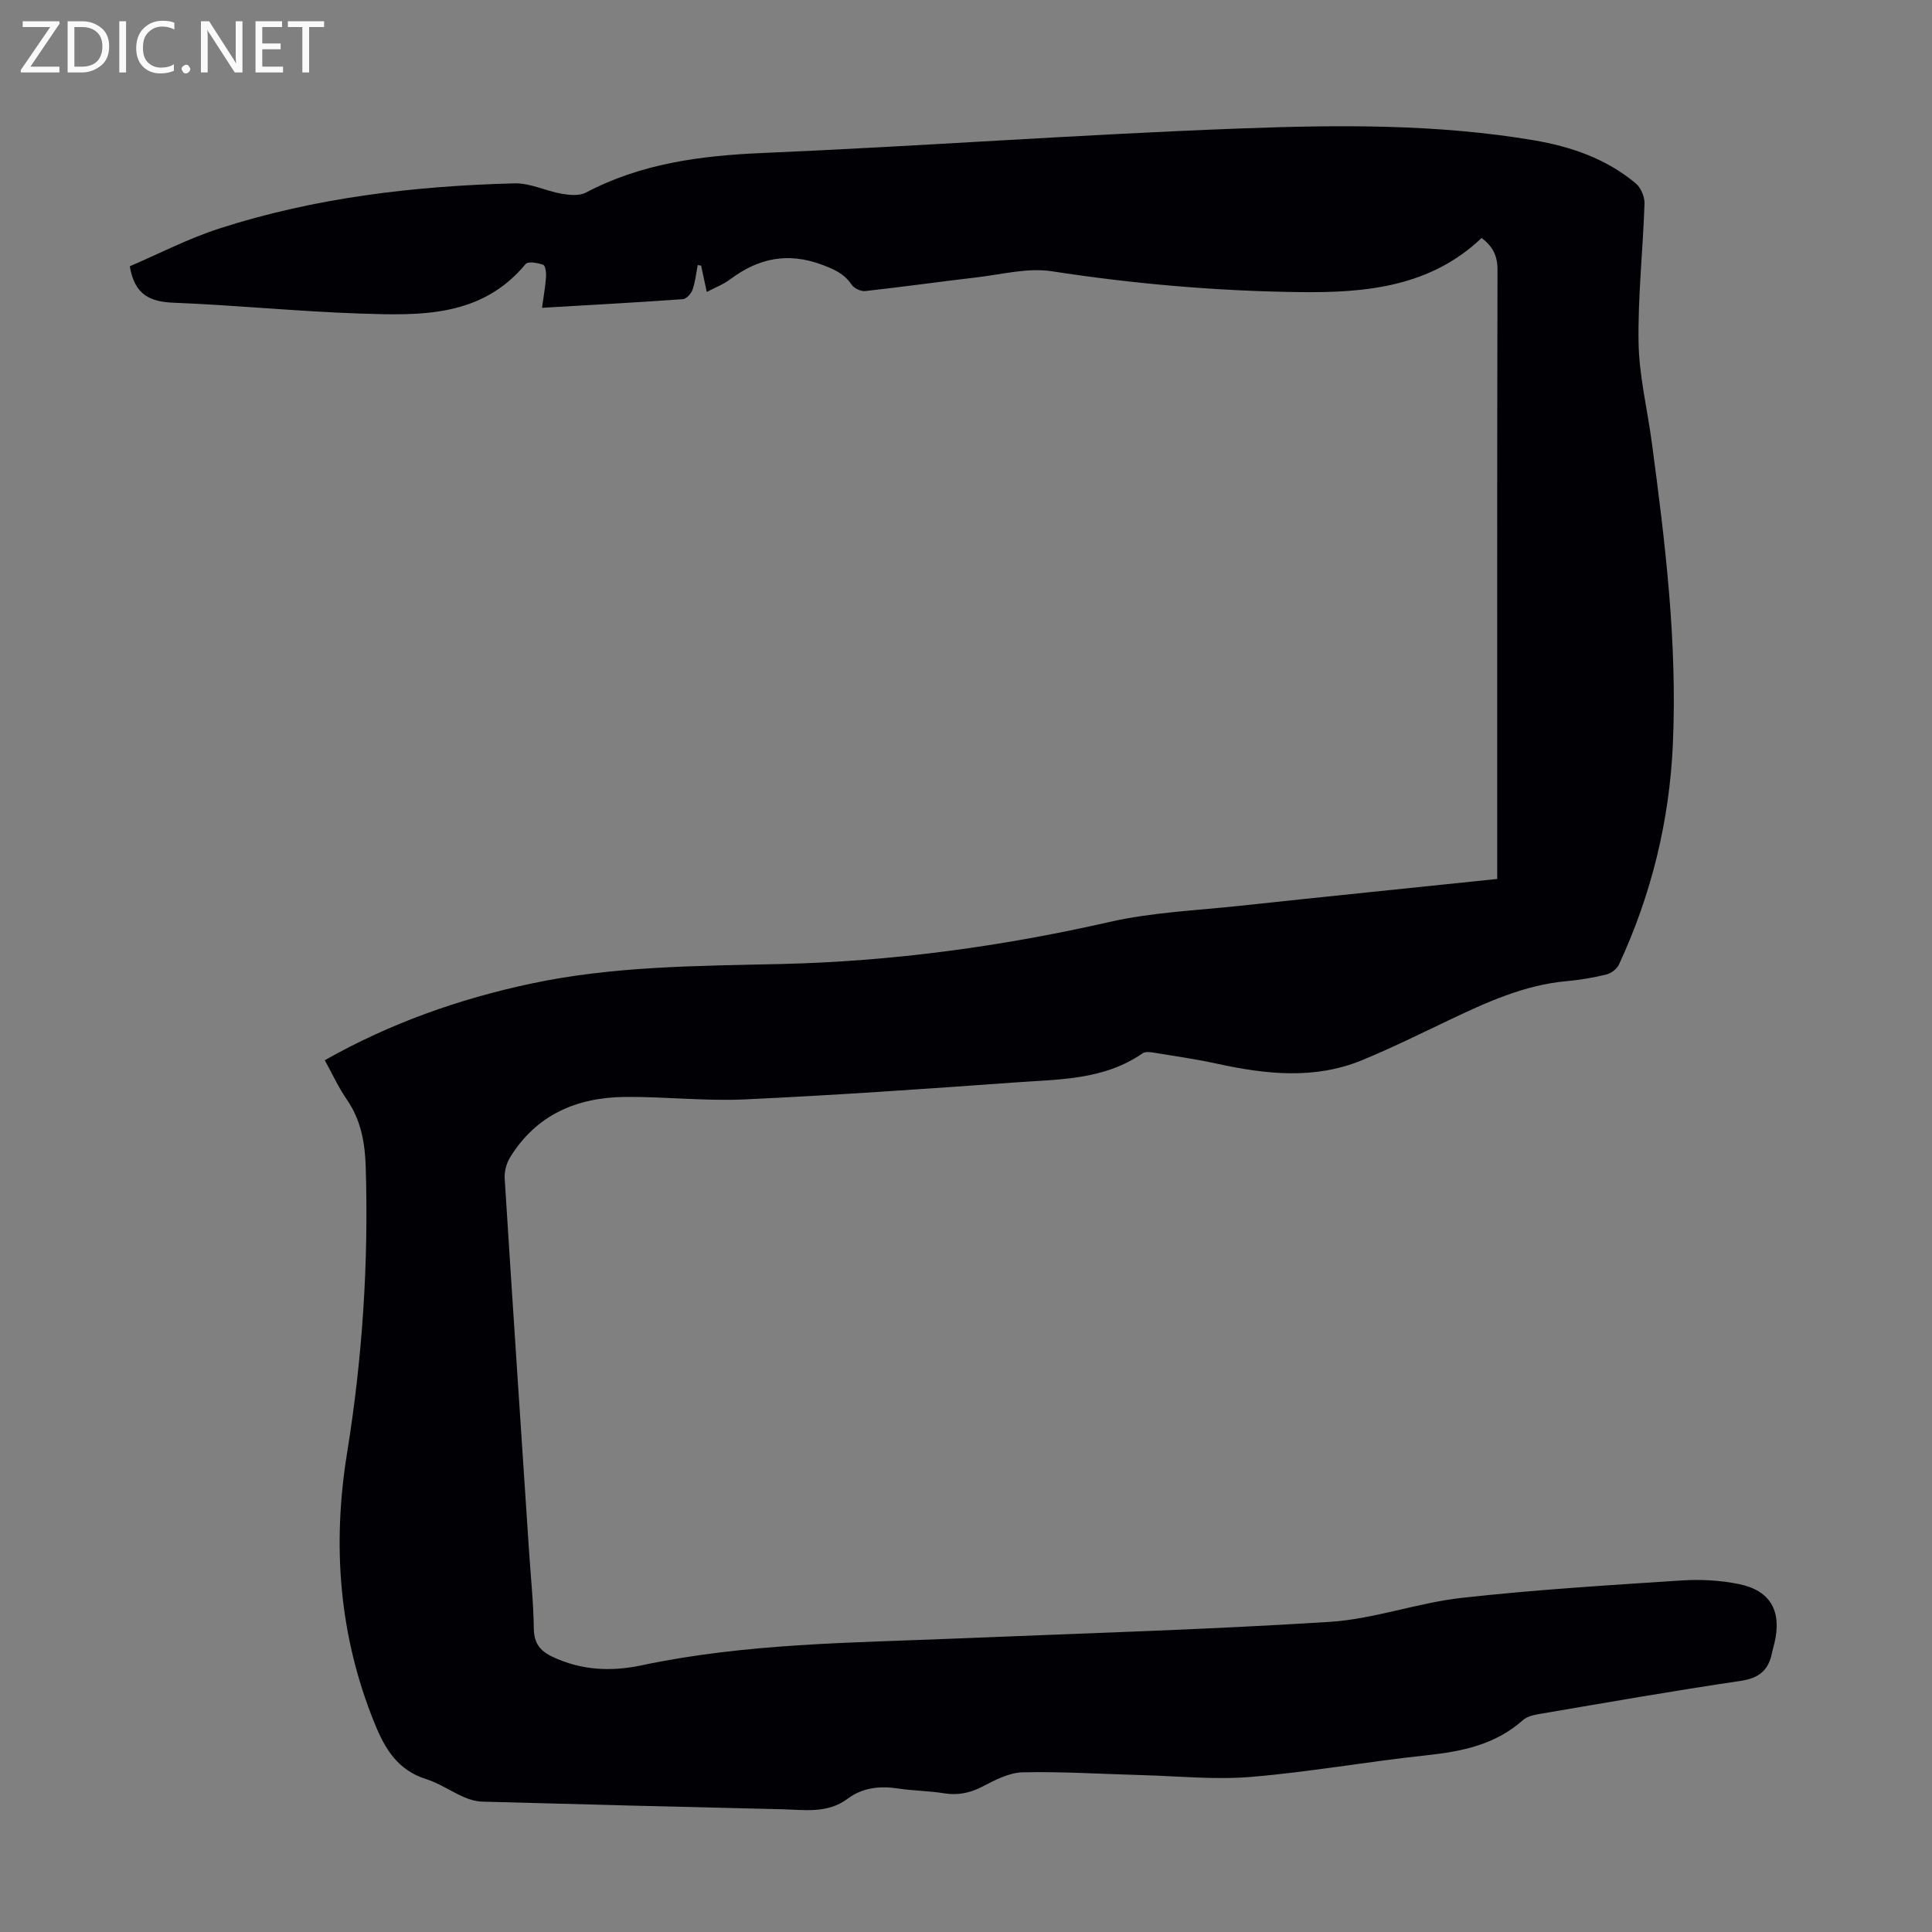<svg enable-background="new 0 0 400 400" viewBox="0 0 400 400" xmlns="http://www.w3.org/2000/svg"><rect x="0" y="0" width="400" height="400" fill="#808080" stroke="none"/><g fill="#fafafb"><path d="m12.4 4.8-6.1 9h6v1.2h-8v-.5l6.1-8.9h-5.7v-1.2h7.6v.4z"/><path d="m14 15v-10.6h3c1.6 0 2.9.5 4 1.4s1.6 2.2 1.6 3.8-.5 3-1.6 3.9-2.4 1.5-4 1.5zm1.4-9.4v8.2h1.6c1.3 0 2.4-.4 3.1-1.1s1.1-1.8 1.1-3.1-.4-2.3-1.2-3-1.8-1-3.1-1z"/><path d="m26.1 4.4v10.6h-1.4v-10.6z"/><path d="m36.1 14.6c-.8.4-1.8.6-2.9.6-1.5 0-2.7-.5-3.6-1.4s-1.4-2.2-1.4-3.8c0-1.7.5-3.1 1.5-4.1s2.3-1.6 3.9-1.6c1 0 1.8.1 2.5.4v1.4c-.8-.4-1.6-.6-2.5-.6-1.2 0-2.1.4-2.9 1.2s-1.1 1.8-1.1 3.2c0 1.3.3 2.3 1 3s1.6 1.1 2.7 1.1c1 0 2-.2 2.7-.7v1.3z"/><path d="m37.6 14.3c0-.2.1-.5.3-.6s.4-.3.6-.3c.3 0 .5.1.6.3s.3.4.3.6-.1.4-.3.6-.4.3-.6.3c-.3 0-.5-.1-.6-.3s-.3-.4-.3-.6z"/><path d="m50.2 15h-1.6l-5.3-8.2c-.2-.2-.3-.5-.4-.7 0 .2.1.7.1 1.5v7.4h-1.4v-10.6h1.7l5.2 8.1c.2.4.4.6.4.7 0-.3-.1-.8-.1-1.5v-7.3h1.4z"/><path d="m58.6 15h-5.7v-10.6h5.5v1.2h-4.1v3.4h3.8v1.2h-3.8v3.6h4.3z"/><path d="m67.1 5.6h-3.1v9.4h-1.4v-9.4h-3v-1.2h7.5z"/></g><path d="m67.24 219.51c13.62-7.7 27.78-12.67 42.63-15.85 17.08-3.65 34.42-3.67 51.76-4.07 22.99-.53 45.65-3.61 68.1-8.71 8.78-2 17.94-2.37 26.94-3.34 17.57-1.89 35.15-3.67 53.31-5.56 0-1.33 0-2.61 0-3.89 0-40.75-.03-81.5.06-122.26.01-2.91-1.02-4.85-3.29-6.56-10.62 10.13-24 11.37-37.55 11.21-17.23-.21-34.37-1.69-51.45-4.32-5.03-.77-10.43.68-15.64 1.28-7.66.89-15.31 1.98-22.98 2.82-.91.1-2.32-.58-2.83-1.34-1.54-2.3-3.64-3.18-6.17-4.13-7.04-2.62-13.14-1.33-18.95 3.04-1.4 1.05-3.1 1.69-4.85 2.62-.43-1.99-.8-3.72-1.17-5.45-.23-.04-.47-.09-.7-.13-.34 1.72-.5 3.49-1.08 5.12-.29.81-1.28 1.9-2.01 1.95-9.46.68-18.94 1.19-29.15 1.79.32-2.36.69-4.37.83-6.39.06-.86-.13-2.36-.59-2.52-1.13-.4-3.14-.76-3.63-.16-9.16 11.07-21.81 10.67-34.25 10.26-12.85-.43-25.67-1.73-38.52-2.24-4.86-.19-8.17-1.49-9.19-7.55 5.92-2.53 12.05-5.72 18.54-7.82 19.84-6.4 40.38-8.81 61.13-9.35 3.21-.08 6.45 1.58 9.72 2.15 1.63.28 3.68.48 5.03-.23 11.46-6.04 23.74-7.65 36.52-8.2 33.08-1.42 66.11-3.86 99.19-5.09 20.21-.75 40.52-.94 60.6 2.46 7.66 1.3 14.99 3.82 21.07 8.92 1.06.89 1.85 2.78 1.81 4.17-.32 9.62-1.39 19.24-1.23 28.84.12 6.87 1.81 13.7 2.73 20.56 2.78 20.75 5.31 41.53 4.37 62.53-.71 15.92-4.45 31.17-11.17 45.64-.42.91-1.61 1.81-2.6 2.05-2.71.66-5.49 1.13-8.26 1.38-8.76.79-16.56 4.38-24.35 8.08-5.95 2.83-11.86 5.76-17.95 8.27-9.85 4.06-19.92 2.94-30 .75-4.26-.93-8.58-1.56-12.88-2.26-.85-.14-1.99-.32-2.59.1-8.02 5.57-17.36 5.37-26.44 6.03-18.62 1.35-37.25 2.64-55.9 3.51-8.25.38-16.55-.59-24.82-.51-9.97.1-18.37 3.68-23.79 12.53-.76 1.24-1.2 2.93-1.11 4.38 1.62 25.69 3.34 51.37 5.04 77.06.35 5.36.92 10.72.99 16.08.04 3.05 1.28 4.64 3.89 5.87 5.95 2.81 12.12 3.09 18.37 1.77 21.59-4.58 43.54-4.67 65.43-5.57 25.7-1.07 51.42-1.81 77.08-3.44 9.18-.58 18.16-3.94 27.35-4.97 15.09-1.68 30.27-2.61 45.43-3.6 3.97-.26 8.08-.05 11.97.75 6.57 1.34 8.91 5.65 7.33 12.26-.16.65-.36 1.29-.49 1.95-.71 3.57-2.63 5.26-6.48 5.83-13.83 2.03-27.6 4.46-41.38 6.8-1.29.22-2.8.51-3.71 1.32-5.74 5.11-12.66 6.51-20.02 7.29-12.12 1.29-24.16 3.46-36.29 4.47-7.54.63-15.19-.18-22.79-.38-8.16-.22-16.33-.75-24.48-.57-2.81.06-5.73 1.6-8.34 2.96-2.62 1.36-5.13 1.84-8.03 1.37-3.09-.5-6.25-.5-9.34-.97-3.8-.58-7.4-.23-10.52 2.1-4.18 3.13-8.93 2.3-13.56 2.19-20.69-.48-41.38-1.01-62.06-1.58-1.29-.04-2.64-.41-3.83-.94-2.66-1.17-5.12-2.87-7.86-3.74-5.84-1.85-8.48-6.22-10.62-11.5-7.39-18.15-8.81-36.87-5.71-56.02 3.17-19.62 4.47-39.33 3.86-59.2-.16-5.05-.98-9.68-3.89-13.93-1.71-2.47-2.97-5.23-4.59-8.17z" fill="#010105"/></svg>